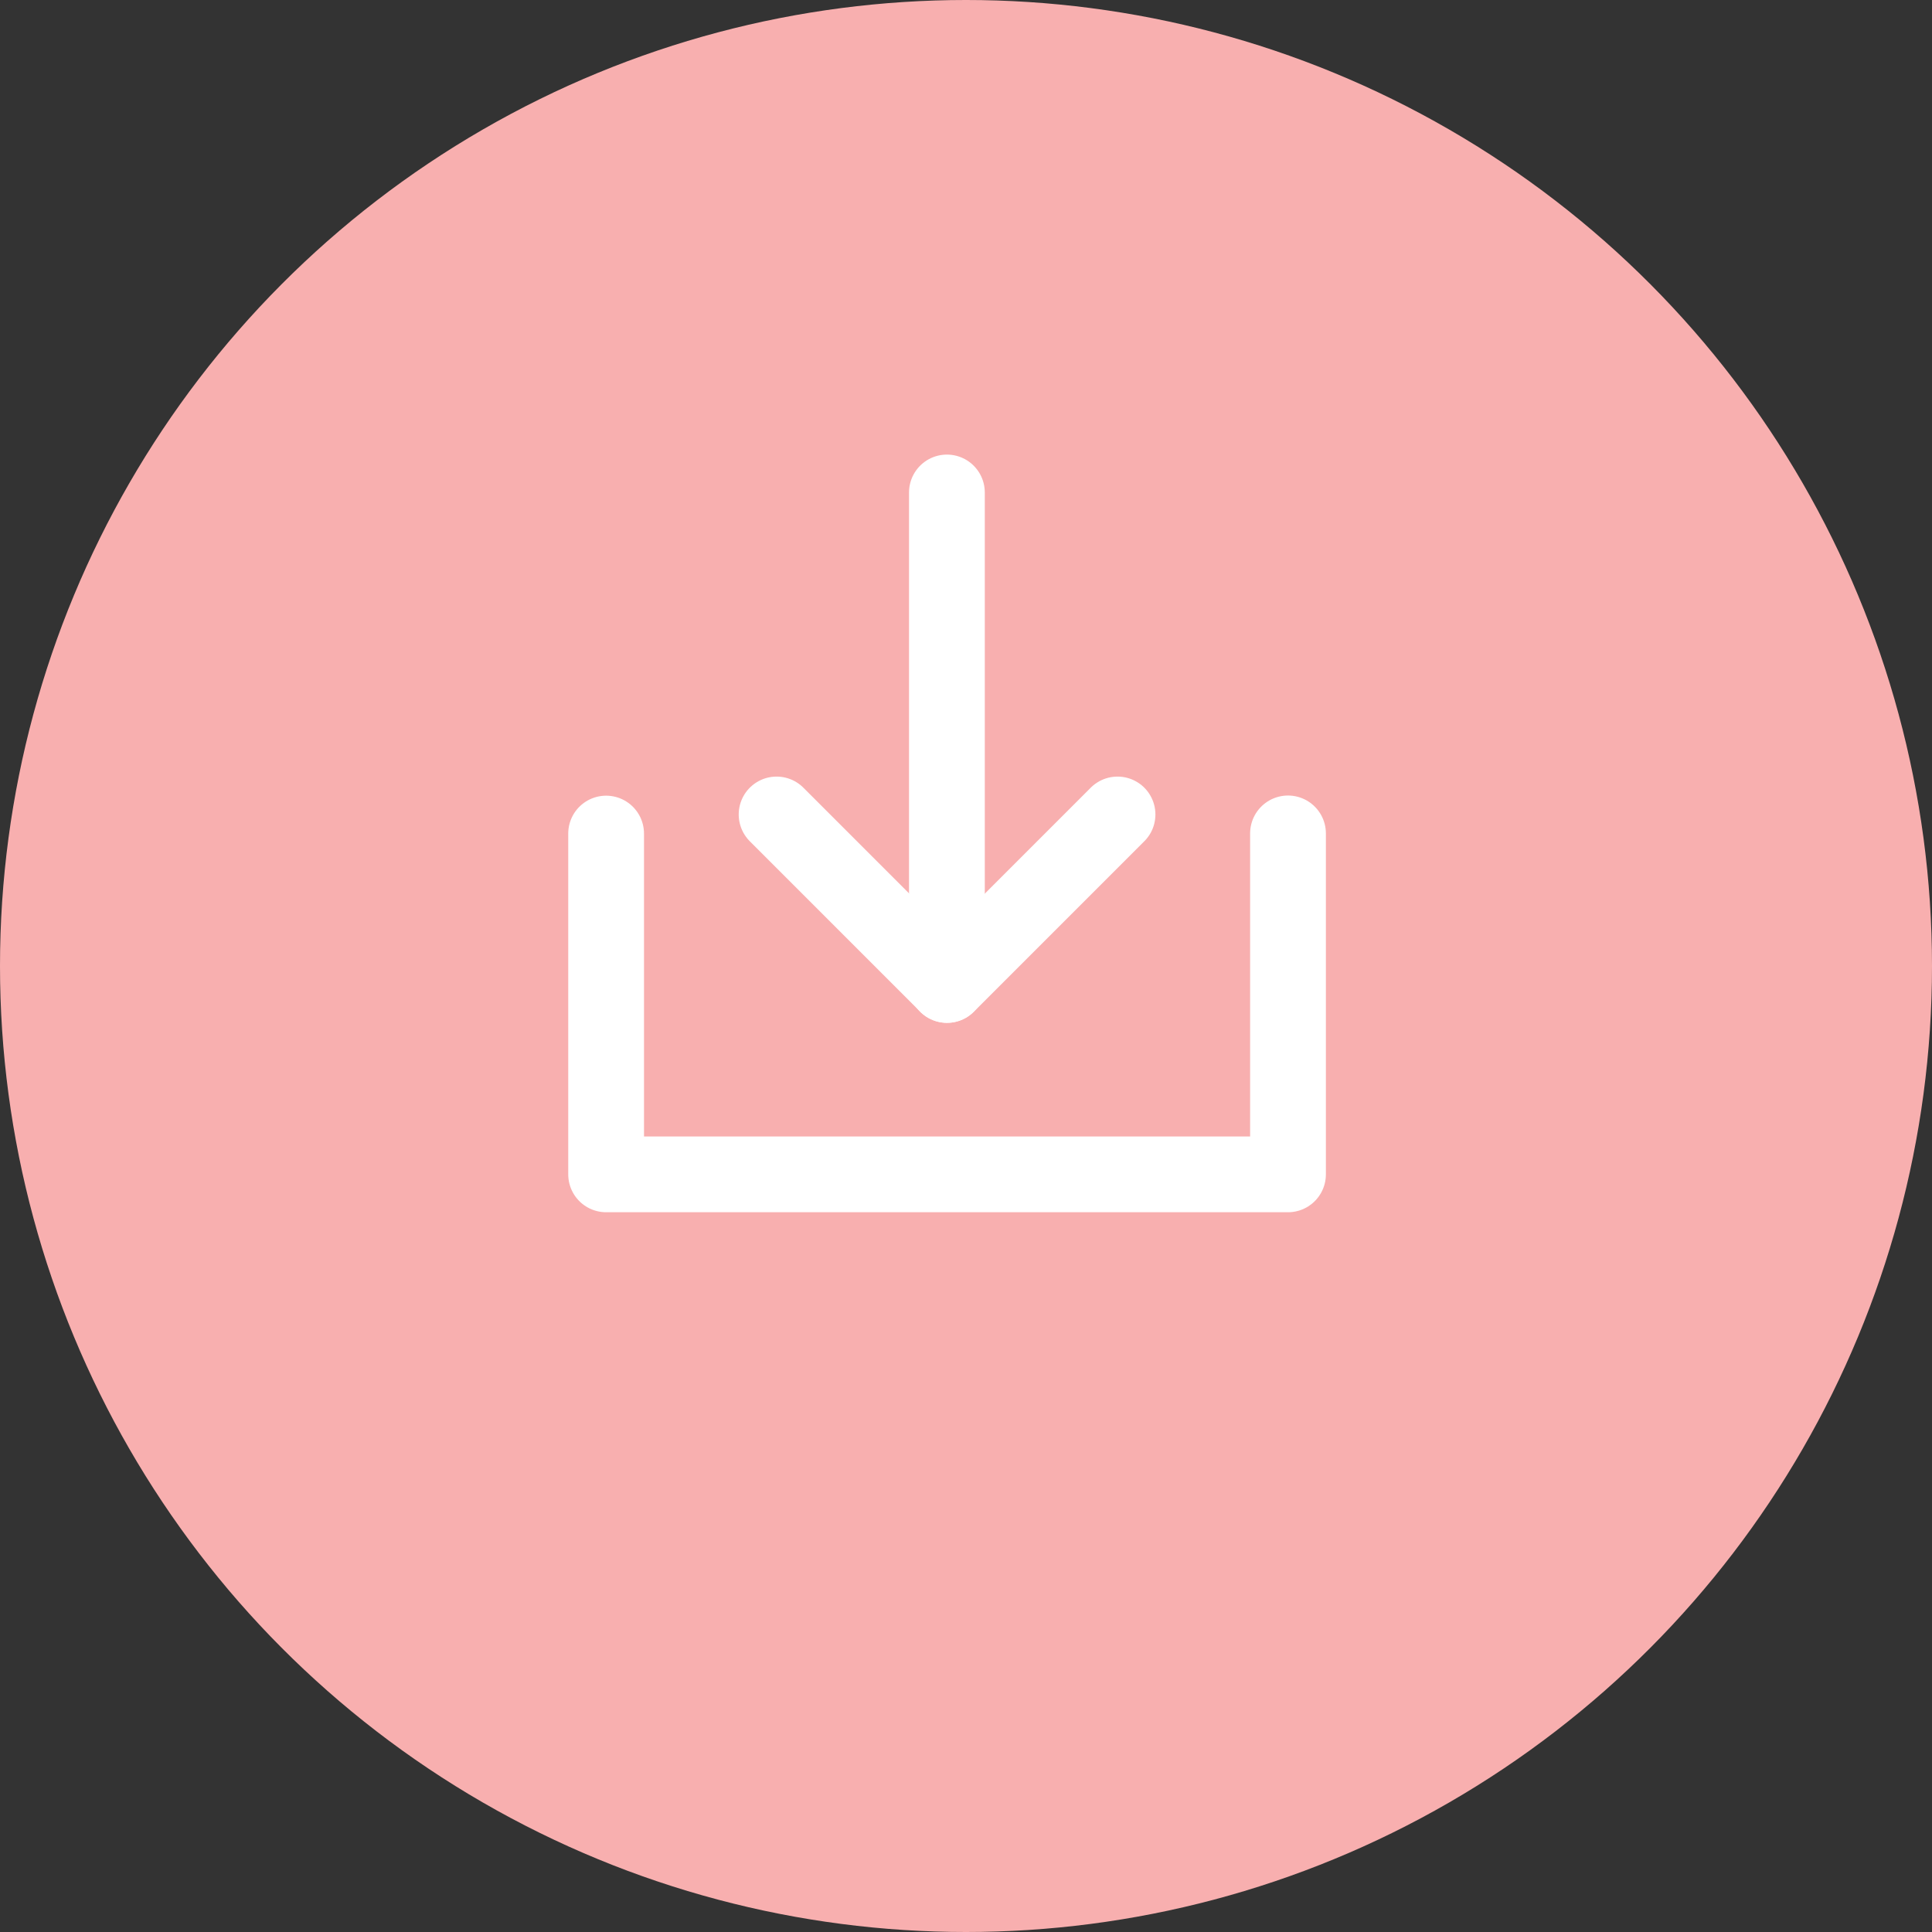 <svg width="51" height="51" viewBox="0 0 51 51" fill="none" xmlns="http://www.w3.org/2000/svg">
<rect x="0" y="0" width="51" height="51" fill="#333333" stroke="none"/>
<circle cx="25.5" cy="25.5" r="25.5" fill="#F8AFAF"/>
<path d="M16 22.004V31H34V22" stroke="white" stroke-width="2" stroke-linecap="round" stroke-linejoin="round"/>
<path d="M29.5 21.5L25 26L20.5 21.5" stroke="white" stroke-width="2" stroke-linecap="round" stroke-linejoin="round"/>
<path d="M24.996 13V26" stroke="white" stroke-width="2" stroke-linecap="round" stroke-linejoin="round"/>
</svg>
